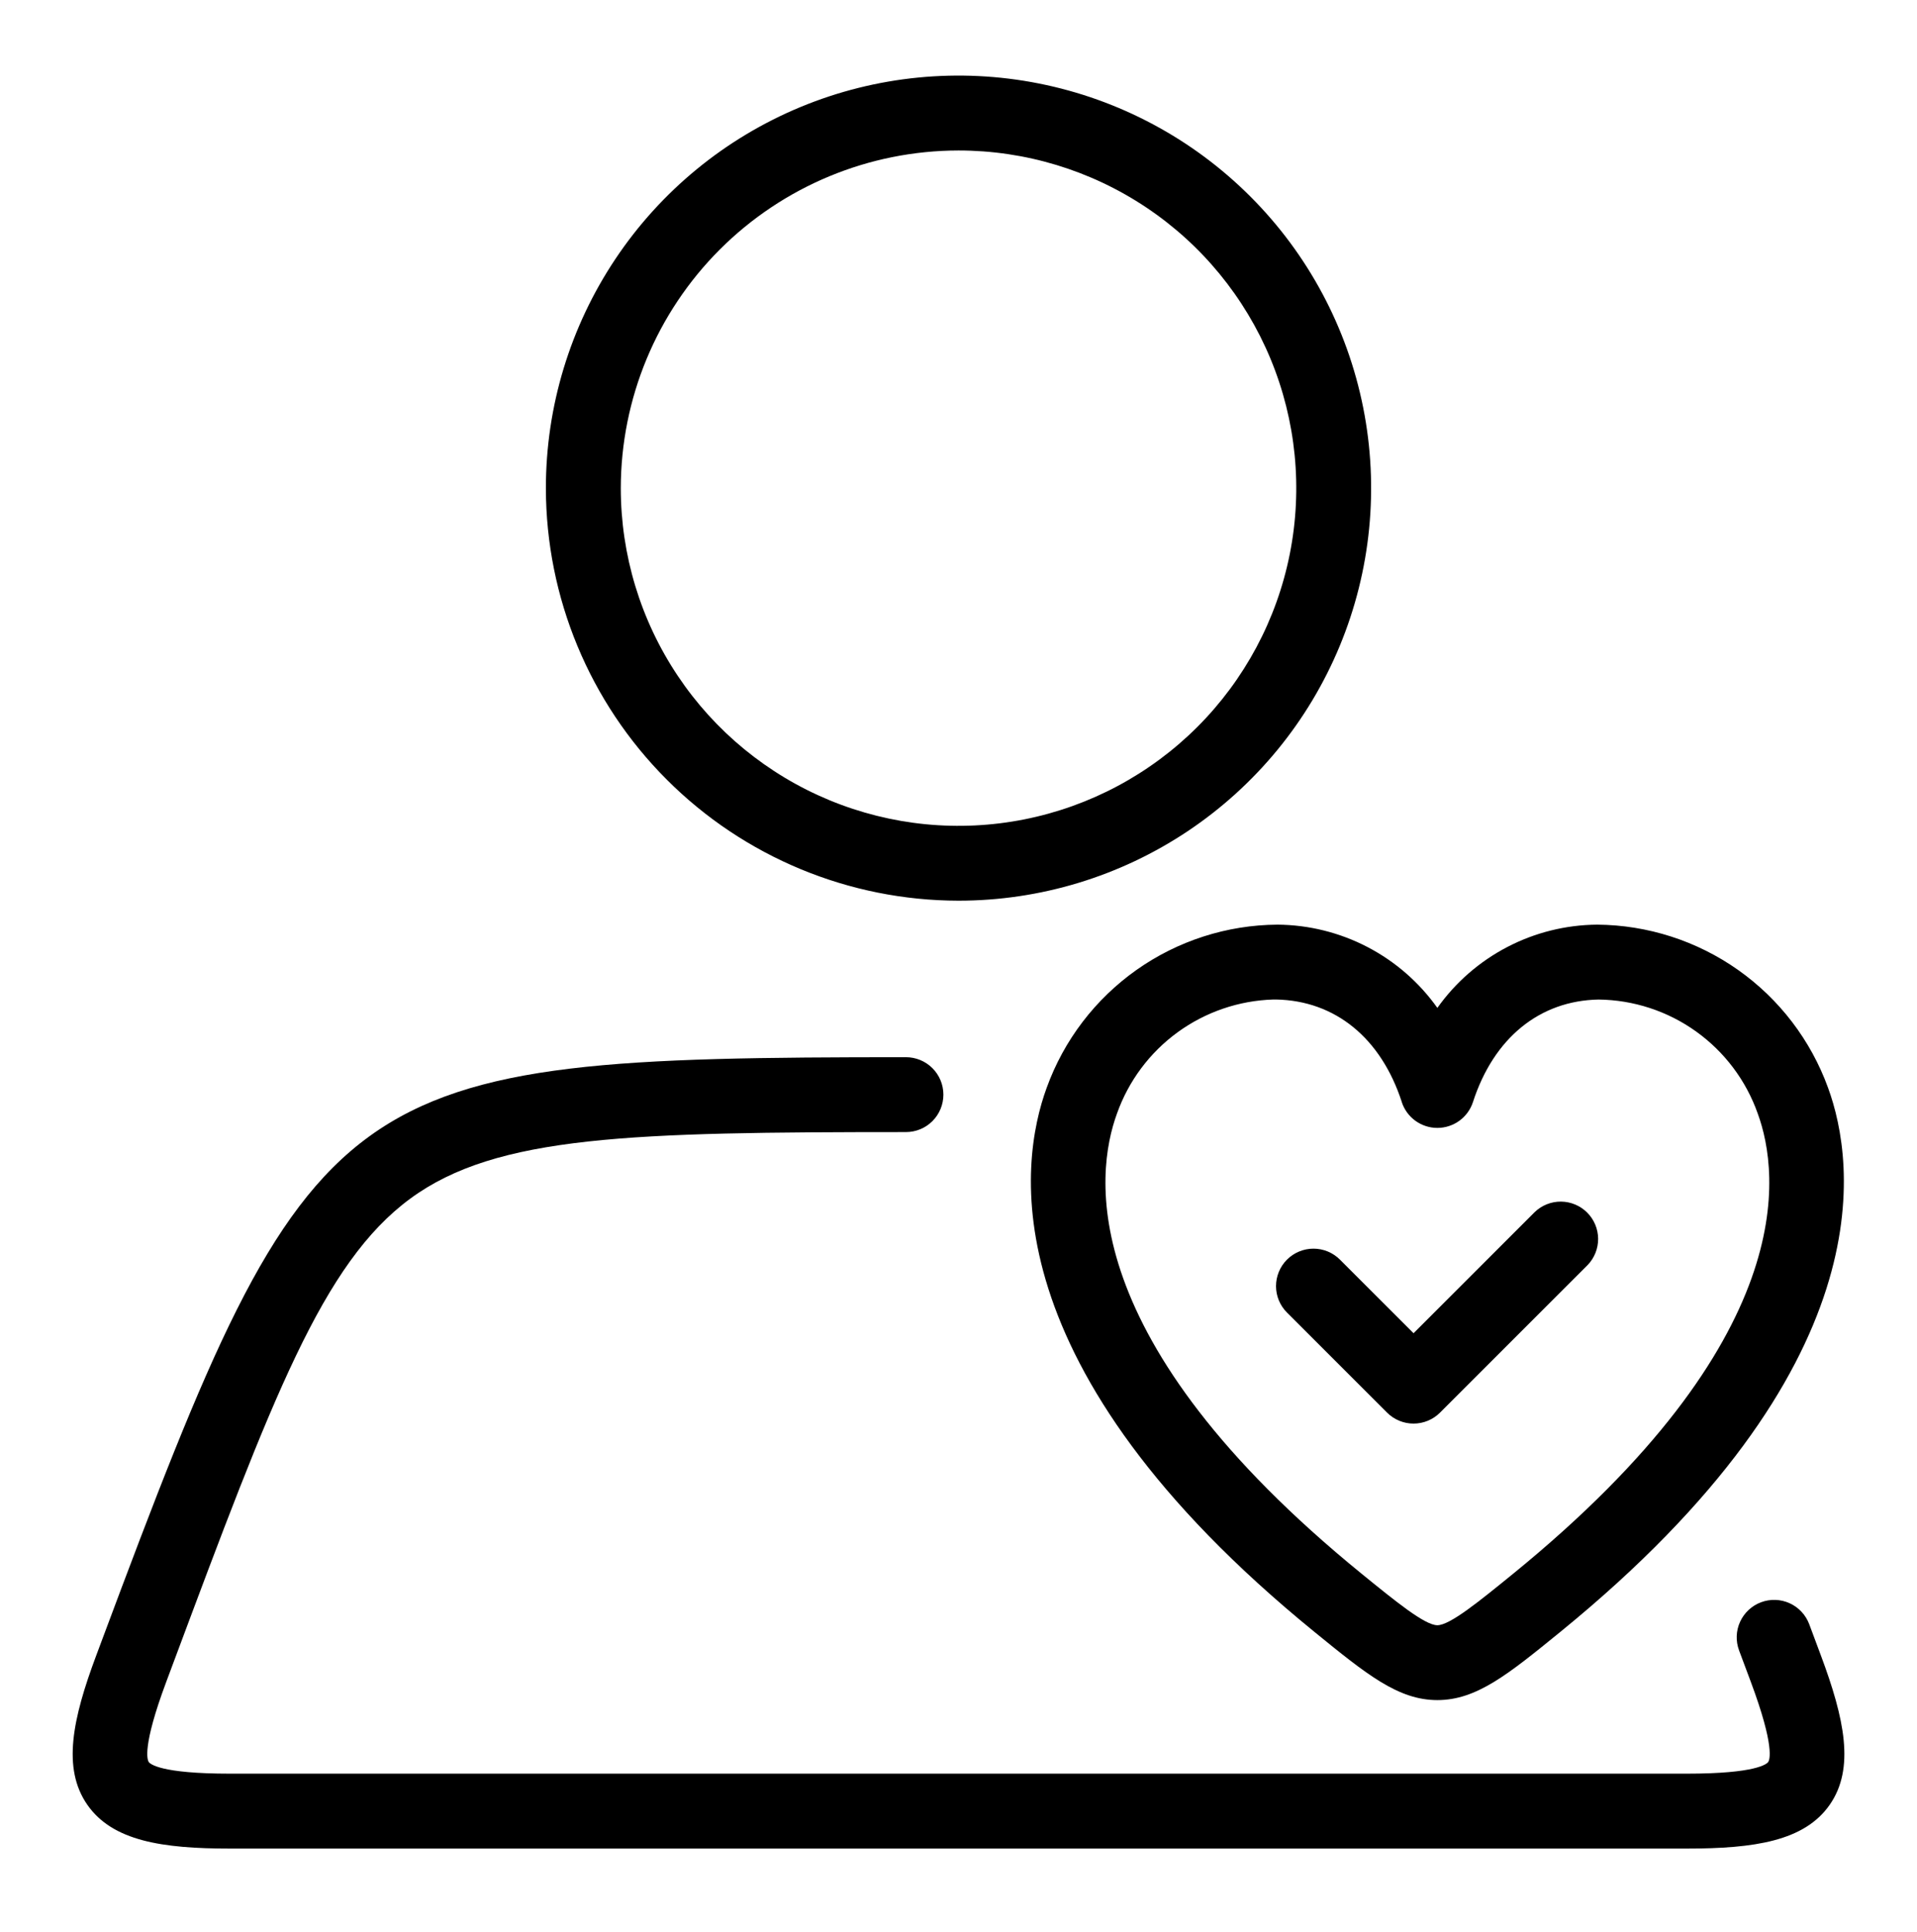 <svg width="128" height="129" viewBox="0 0 128 129" fill="none" xmlns="http://www.w3.org/2000/svg">
<path d="M64 60.15C69.449 60.15 74.776 58.534 79.307 55.507C83.837 52.479 87.369 48.176 89.454 43.142C91.539 38.108 92.085 32.568 91.022 27.224C89.958 21.879 87.334 16.97 83.481 13.117C79.628 9.264 74.719 6.64 69.374 5.577C64.03 4.514 58.49 5.06 53.456 7.145C48.422 9.231 44.119 12.762 41.092 17.293C38.065 21.824 36.449 27.151 36.449 32.6C36.458 39.904 39.363 46.907 44.528 52.072C49.693 57.237 56.696 60.142 64 60.15ZM64 10.05C68.46 10.05 72.82 11.372 76.529 13.849C80.238 16.327 83.128 19.849 84.836 23.969C86.543 28.09 86.99 32.624 86.12 36.998C85.251 41.373 83.103 45.391 79.95 48.545C76.796 51.699 72.778 53.847 68.404 54.718C64.03 55.589 59.495 55.143 55.375 53.436C51.254 51.73 47.731 48.84 45.253 45.132C42.775 41.424 41.452 37.064 41.451 32.604C41.457 26.625 43.834 20.892 48.062 16.664C52.289 12.436 58.021 10.057 64 10.05ZM121.582 110.555L120.805 108.472C120.573 107.851 120.105 107.347 119.501 107.071C118.898 106.795 118.21 106.77 117.589 107.002C116.968 107.234 116.464 107.702 116.188 108.306C115.912 108.909 115.887 109.597 116.119 110.218L116.898 112.304C118.526 116.665 118.156 117.537 118.066 117.667C117.976 117.797 117.287 118.45 112.63 118.45H15.35C10.709 118.45 10.023 117.801 9.933 117.671C9.843 117.541 9.474 116.671 11.102 112.315L11.522 111.19C18.194 93.318 21.543 84.35 27.391 80.05C33.168 75.8 42.211 75.608 60.491 75.603C61.154 75.603 61.79 75.34 62.259 74.871C62.728 74.402 62.991 73.766 62.991 73.103C62.991 72.44 62.728 71.804 62.259 71.335C61.79 70.866 61.154 70.603 60.491 70.603C22.436 70.614 20.931 71.703 6.841 109.444L6.421 110.568C4.845 114.785 4.14 118.092 5.828 120.524C7.516 122.956 10.855 123.453 15.353 123.453H112.633C117.14 123.453 120.487 122.953 122.176 120.522C123.865 118.091 123.158 114.776 121.582 110.555Z" fill="black"/>
<path d="M69.889 72.643C68.042 77.685 66.089 91.316 87.754 108.973C91.249 111.819 93.354 113.537 95.974 113.537C98.594 113.537 100.7 111.819 104.195 108.973C125.864 91.316 123.907 77.685 122.06 72.643C120.909 69.471 118.815 66.727 116.06 64.78C113.304 62.833 110.019 61.776 106.645 61.75C104.553 61.766 102.495 62.278 100.64 63.245C98.785 64.212 97.186 65.605 95.974 67.31C94.762 65.604 93.162 64.211 91.307 63.244C89.451 62.278 87.392 61.766 85.3 61.75C81.925 61.772 78.639 62.828 75.883 64.776C73.128 66.724 71.035 69.469 69.889 72.643ZM93.596 73.596C93.759 74.098 94.077 74.536 94.504 74.847C94.931 75.157 95.446 75.325 95.974 75.325C96.502 75.325 97.017 75.157 97.444 74.847C97.871 74.536 98.189 74.098 98.352 73.596C99.739 69.32 102.796 66.826 106.738 66.752C109.076 66.779 111.349 67.523 113.249 68.885C115.15 70.246 116.587 72.158 117.365 74.363C118.843 78.398 120.212 89.472 101.037 105.096C98.77 106.942 96.812 108.537 95.974 108.537C95.136 108.537 93.174 106.937 90.912 105.096C71.736 89.472 73.105 78.396 74.583 74.363C75.353 72.19 76.763 70.3 78.626 68.941C80.49 67.583 82.72 66.819 85.025 66.75H85.21C89.153 66.826 92.209 69.32 93.6 73.596H93.596Z" fill="black"/>
<path d="M85.941 87.664L92.616 94.339C93.085 94.808 93.721 95.071 94.383 95.071C95.046 95.071 95.682 94.808 96.151 94.339L106.007 84.483C106.462 84.011 106.714 83.38 106.709 82.725C106.703 82.069 106.44 81.442 105.976 80.978C105.513 80.515 104.886 80.252 104.23 80.246C103.575 80.241 102.943 80.493 102.472 80.948L94.384 89.036L89.477 84.129C89.245 83.895 88.969 83.709 88.666 83.582C88.362 83.455 88.036 83.389 87.707 83.389C87.378 83.388 87.052 83.452 86.747 83.578C86.443 83.704 86.166 83.888 85.934 84.121C85.701 84.353 85.516 84.63 85.391 84.934C85.265 85.239 85.201 85.565 85.201 85.894C85.202 86.223 85.267 86.549 85.394 86.853C85.521 87.156 85.707 87.432 85.941 87.664Z" fill="black"/>
</svg>
